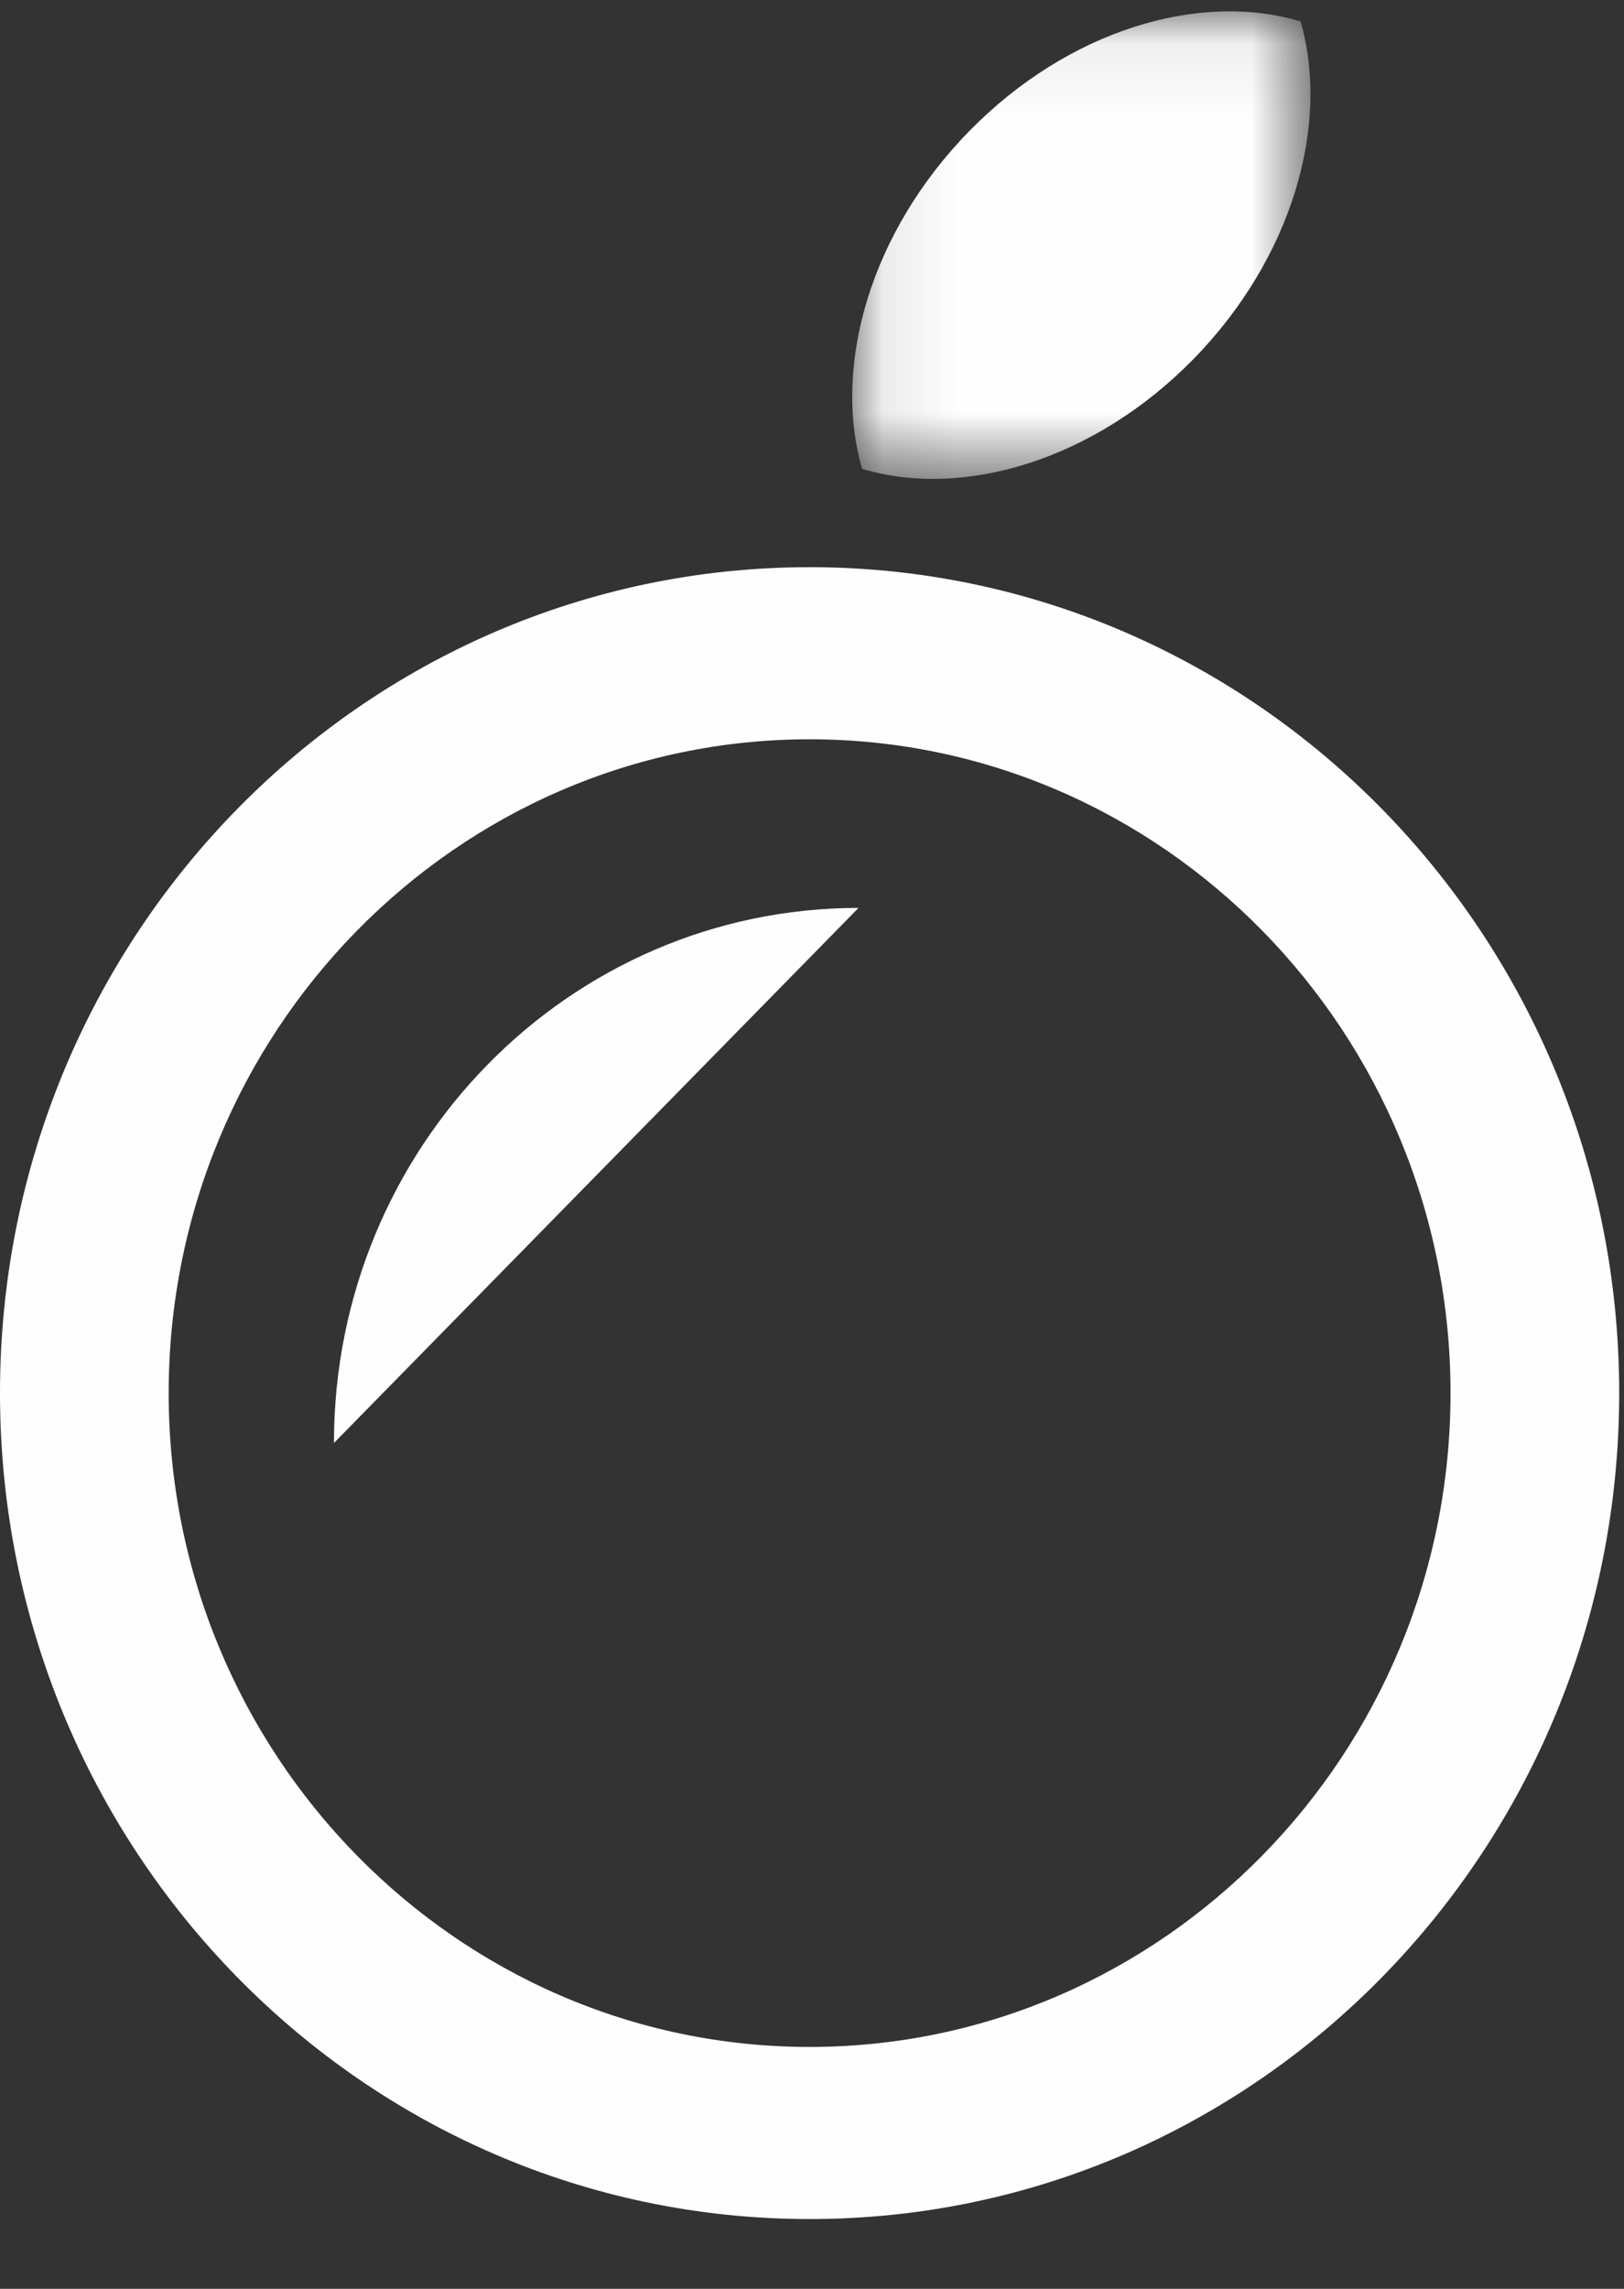 <?xml version="1.0" encoding="UTF-8"?>
<svg width="22px" height="31px" viewBox="0 0 22 31" version="1.1" xmlns="http://www.w3.org/2000/svg" xmlns:xlink="http://www.w3.org/1999/xlink">
    <rect x="0" y="0" width="22" height="31" fill="#333333" stroke="none"/>
    <!-- Generator: Sketch 44 (41411) - http://www.bohemiancoding.com/sketch -->
    <title>logo-iconPage 1</title>
    <desc>Created with Sketch.</desc>
    <defs>
        <polygon id="path-1" points="0.093 0.069 6.301 0.069 6.301 6.401 0.093 6.401 0.093 0.069"></polygon>
    </defs>
    <g id="Page-1" stroke="none" stroke-width="1" fill="none" fill-rule="evenodd">
        <g id="Desktop_fv" transform="translate(-40, -12)">
            <g id="Page-1" transform="translate(40, 12)">
                <g id="Group-3" transform="translate(11.452, 0.085)">
                    <mask id="mask-2" fill="white">
                        <use xlink:href="#path-1"></use>
                    </mask>
                    <g id="Clip-2"></g>
                    <path d="M4.713,4.781 C6.05,3.416 6.571,1.609 6.167,0.205 C4.791,-0.207 3.019,0.324 1.681,1.688 C0.343,3.053 -0.177,4.86 0.226,6.265 C1.603,6.677 3.375,6.145 4.713,4.781" id="Fill-1" fill="#FEFEFE" mask="url(#mask-2)"></path>
                </g>
                <g id="Group-6" transform="translate(0, 7.616)" fill="#FEFEFE">
                    <path d="M10.968,20.108 C6.18,20.108 2.285,16.135 2.285,11.253 C2.285,6.37 6.18,2.397 10.968,2.397 C15.755,2.397 19.65,6.37 19.65,11.252 C19.65,16.135 15.755,20.108 10.968,20.108 M10.968,0.066 C4.911,0.066 1.50684932e-05,5.075 1.50684932e-05,11.252 C1.50684932e-05,17.43 4.911,22.439 10.968,22.439 C17.025,22.439 21.935,17.43 21.935,11.252 C21.935,5.075 17.025,0.066 10.968,0.066" id="Fill-4"></path>
                </g>
                <path d="M4.524,19.544 L11.63,12.297 C7.705,12.297 4.524,15.541 4.524,19.544" id="Fill-7" fill="#FEFEFE"></path>
            </g>
        </g>
    </g>
</svg>